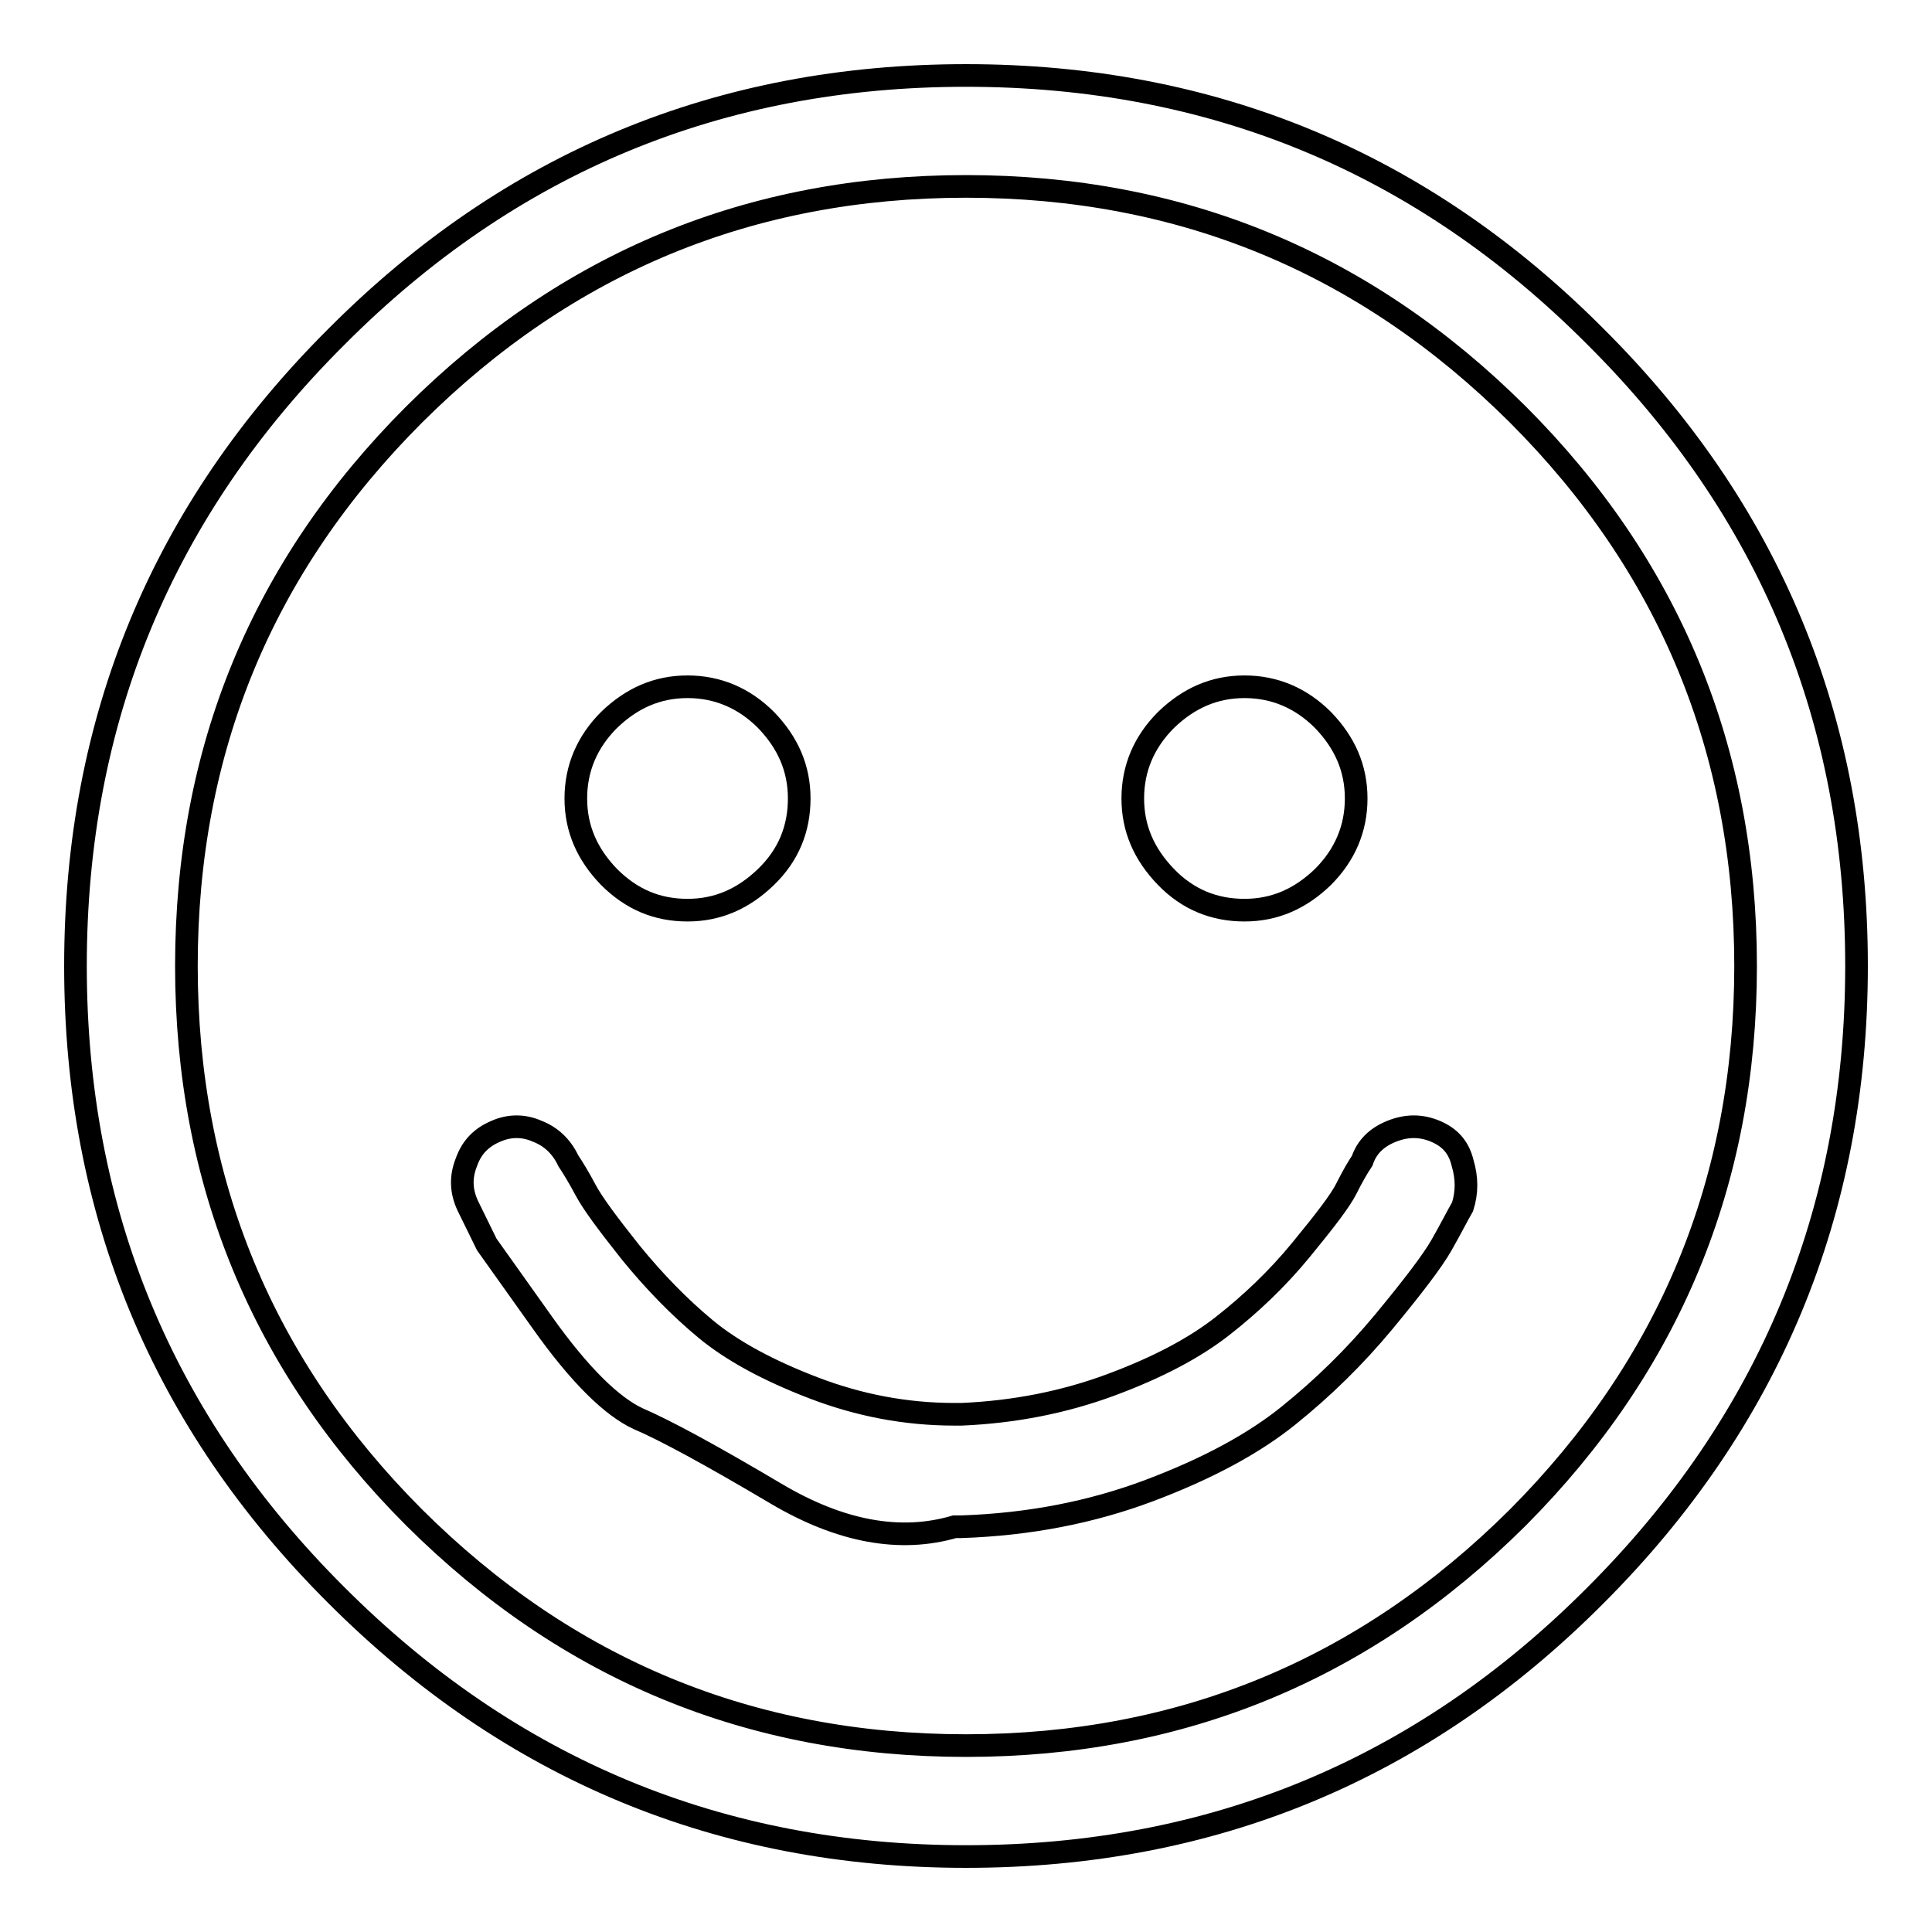 <?xml version="1.0" encoding="utf-8"?>
<!-- Svg Vector Icons : http://www.onlinewebfonts.com/icon -->
<!DOCTYPE svg PUBLIC "-//W3C//DTD SVG 1.1//EN" "http://www.w3.org/Graphics/SVG/1.1/DTD/svg11.dtd">
<svg version="1.1" xmlns="http://www.w3.org/2000/svg" xmlns:xlink="http://www.w3.org/1999/xlink" x="0px" y="0px" viewBox="0 0 256 256" enable-background="new 0 0 256 256" xml:space="preserve">
<g><g><g><path stroke-width="3" fill-opacity="0" stroke="#000000"  d="M190.2,149.9c-1.9-0.8-3.8-0.8-5.8,0c-2,0.8-3.3,2.1-3.9,3.9c-0.6,0.9-1.3,2.1-2.1,3.7s-2.8,4.2-6,8.1s-6.7,7.2-10.4,10.1c-3.7,2.9-8.6,5.5-14.8,7.8s-12.8,3.6-19.8,3.9h-0.2h-0.7c-6.5,0-12.7-1.2-18.7-3.5c-6-2.3-10.8-4.9-14.3-7.8c-3.5-2.9-6.8-6.3-9.9-10.1c-3.1-3.9-5.1-6.6-6-8.3c-0.9-1.7-1.7-3-2.3-3.9c-0.9-1.9-2.3-3.2-4.1-3.9c-1.8-0.8-3.7-0.8-5.5,0c-1.9,0.8-3.2,2.1-3.9,4.1c-0.8,2-0.7,3.9,0.2,5.8l2.5,5.1c0,0,2.5,3.5,7.4,10.4c4.9,6.9,9.2,11.1,12.7,12.7c3.5,1.5,9.6,4.8,18.2,9.9c8.6,5.1,16.5,6.5,23.7,4.4h0.7h0.2c8.9-0.3,17.2-1.9,24.9-4.8s13.8-6.2,18.4-9.9s8.8-7.8,12.7-12.5c3.8-4.6,6.4-8,7.6-10.1c1.2-2.1,2.1-3.9,2.8-5.1c0.6-1.9,0.6-3.8,0-5.8C193.3,152,192.1,150.7,190.2,149.9z M128,10c-32.6,0-60.4,11.5-83.4,34.6C21.5,67.6,10,95.4,10,128s11.5,60.4,34.6,83.4c23,23,50.8,34.6,83.4,34.6c32.6,0,60.4-11.5,83.4-34.6c23-23,34.6-50.8,34.6-83.4s-11.5-60.4-34.6-83.4C188.4,21.5,160.6,10,128,10z M128,231.3c-28.6,0-52.9-10.1-73.1-30.2c-20.1-20.1-30.2-44.5-30.2-73.1c0-28.6,10-52.9,30.2-73.1C75.1,34.8,99.4,24.7,128,24.7c28.6,0,52.9,10.1,73.1,30.2c20.1,20.1,30.2,44.5,30.2,73.1c0,28.6-10.1,52.9-30.2,73.1C180.9,221.2,156.6,231.3,128,231.3z M91.1,120.6c4,0,7.4-1.5,10.4-4.4s4.4-6.4,4.4-10.4s-1.5-7.4-4.4-10.4c-2.9-2.9-6.4-4.4-10.4-4.4c-4,0-7.4,1.5-10.4,4.4c-2.9,2.9-4.4,6.4-4.4,10.4s1.5,7.4,4.4,10.4C83.7,119.2,87.1,120.6,91.1,120.6z M164.9,120.6c4,0,7.4-1.5,10.4-4.4c2.9-2.9,4.4-6.4,4.4-10.4s-1.5-7.4-4.4-10.4c-2.9-2.9-6.4-4.4-10.4-4.4s-7.4,1.5-10.4,4.4c-2.9,2.9-4.4,6.4-4.4,10.4s1.5,7.4,4.4,10.4C157.4,119.2,160.9,120.6,164.9,120.6z"/></g></g></g>
</svg>